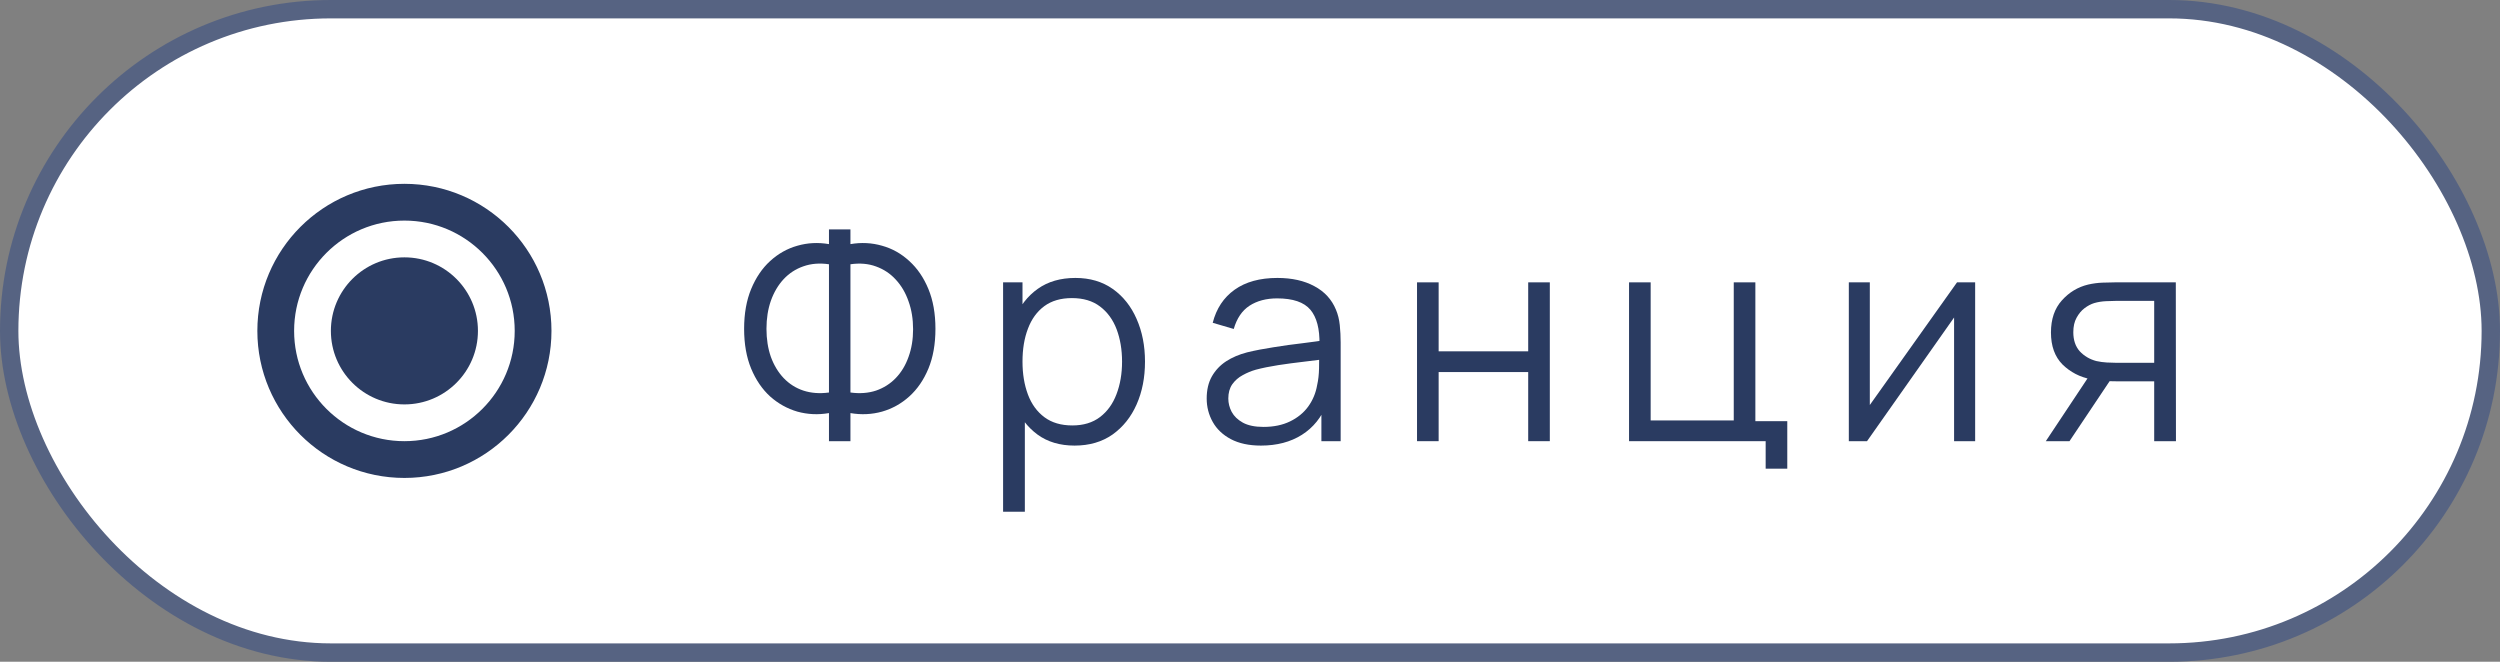 <?xml version="1.0" encoding="UTF-8"?> <svg xmlns="http://www.w3.org/2000/svg" width="68" height="18" viewBox="0 0 68 18" fill="none"><rect x="0" y="0" width="68" height="18" fill="#808080" stroke="none"/><rect x="0.25" y="0.25" width="67.5" height="17.5" rx="8.75" fill="white" stroke="#566382" stroke-width="0.5"></rect><circle cx="11" cy="9" r="2" fill="#2A3B61"></circle><circle cx="11" cy="9" r="3.5" stroke="#2A3B61"></circle><path d="M22.548 12V11.236C22.252 11.287 21.966 11.273 21.688 11.196C21.414 11.116 21.167 10.979 20.948 10.784C20.732 10.587 20.56 10.335 20.432 10.028C20.304 9.719 20.24 9.357 20.24 8.944C20.24 8.531 20.304 8.169 20.432 7.86C20.56 7.551 20.732 7.297 20.948 7.1C21.167 6.9 21.414 6.761 21.688 6.684C21.966 6.604 22.252 6.589 22.548 6.64V6.24H23.132V6.64C23.428 6.589 23.715 6.604 23.992 6.684C24.27 6.761 24.516 6.9 24.732 7.1C24.951 7.297 25.124 7.551 25.252 7.86C25.38 8.169 25.444 8.531 25.444 8.944C25.444 9.357 25.38 9.719 25.252 10.028C25.124 10.335 24.951 10.587 24.732 10.784C24.516 10.979 24.27 11.116 23.992 11.196C23.715 11.273 23.428 11.287 23.132 11.236V12H22.548ZM22.548 10.676V7.188C22.295 7.151 22.063 7.169 21.852 7.244C21.644 7.316 21.466 7.432 21.316 7.592C21.167 7.752 21.051 7.948 20.968 8.18C20.888 8.409 20.848 8.664 20.848 8.944C20.848 9.224 20.888 9.479 20.968 9.708C21.051 9.935 21.167 10.127 21.316 10.284C21.466 10.441 21.644 10.555 21.852 10.624C22.063 10.693 22.295 10.711 22.548 10.676ZM23.132 10.676C23.388 10.711 23.62 10.693 23.828 10.624C24.036 10.552 24.215 10.439 24.364 10.284C24.516 10.127 24.632 9.935 24.712 9.708C24.795 9.481 24.836 9.231 24.836 8.956C24.836 8.679 24.795 8.425 24.712 8.196C24.632 7.964 24.516 7.767 24.364 7.604C24.215 7.441 24.036 7.323 23.828 7.248C23.62 7.171 23.388 7.151 23.132 7.188V10.676Z" fill="#2A3B61"></path><path d="M29.228 12.12C28.83 12.12 28.494 12.02 28.22 11.82C27.945 11.617 27.737 11.344 27.596 11C27.454 10.653 27.384 10.265 27.384 9.836C27.384 9.399 27.454 9.009 27.596 8.668C27.74 8.324 27.95 8.053 28.228 7.856C28.505 7.659 28.846 7.56 29.252 7.56C29.646 7.56 29.985 7.66 30.268 7.86C30.55 8.06 30.766 8.332 30.916 8.676C31.068 9.02 31.144 9.407 31.144 9.836C31.144 10.268 31.068 10.656 30.916 11C30.764 11.344 30.545 11.617 30.26 11.82C29.974 12.02 29.63 12.12 29.228 12.12ZM27.284 13.92V7.68H27.812V10.932H27.876V13.92H27.284ZM29.168 11.572C29.469 11.572 29.72 11.496 29.92 11.344C30.12 11.192 30.269 10.985 30.368 10.724C30.469 10.46 30.52 10.164 30.52 9.836C30.52 9.511 30.47 9.217 30.372 8.956C30.273 8.695 30.122 8.488 29.92 8.336C29.72 8.184 29.465 8.108 29.156 8.108C28.854 8.108 28.604 8.181 28.404 8.328C28.206 8.475 28.058 8.679 27.96 8.94C27.861 9.199 27.812 9.497 27.812 9.836C27.812 10.169 27.861 10.468 27.96 10.732C28.058 10.993 28.208 11.199 28.408 11.348C28.608 11.497 28.861 11.572 29.168 11.572Z" fill="#2A3B61"></path><path d="M34.298 12.12C33.973 12.12 33.699 12.061 33.478 11.944C33.259 11.827 33.095 11.671 32.986 11.476C32.877 11.281 32.822 11.069 32.822 10.84C32.822 10.605 32.869 10.405 32.962 10.24C33.058 10.072 33.187 9.935 33.35 9.828C33.515 9.721 33.706 9.64 33.922 9.584C34.141 9.531 34.382 9.484 34.646 9.444C34.913 9.401 35.173 9.365 35.426 9.336C35.682 9.304 35.906 9.273 36.098 9.244L35.89 9.372C35.898 8.945 35.815 8.629 35.642 8.424C35.469 8.219 35.167 8.116 34.738 8.116C34.442 8.116 34.191 8.183 33.986 8.316C33.783 8.449 33.641 8.66 33.558 8.948L32.986 8.78C33.085 8.393 33.283 8.093 33.582 7.88C33.881 7.667 34.269 7.56 34.746 7.56C35.141 7.56 35.475 7.635 35.75 7.784C36.027 7.931 36.223 8.144 36.338 8.424C36.391 8.549 36.426 8.689 36.442 8.844C36.458 8.999 36.466 9.156 36.466 9.316V12H35.942V10.916L36.094 10.98C35.947 11.351 35.719 11.633 35.41 11.828C35.101 12.023 34.73 12.12 34.298 12.12ZM34.366 11.612C34.641 11.612 34.881 11.563 35.086 11.464C35.291 11.365 35.457 11.231 35.582 11.06C35.707 10.887 35.789 10.692 35.826 10.476C35.858 10.337 35.875 10.185 35.878 10.02C35.881 9.852 35.882 9.727 35.882 9.644L36.106 9.76C35.906 9.787 35.689 9.813 35.454 9.84C35.222 9.867 34.993 9.897 34.766 9.932C34.542 9.967 34.339 10.008 34.158 10.056C34.035 10.091 33.917 10.14 33.802 10.204C33.687 10.265 33.593 10.348 33.518 10.452C33.446 10.556 33.41 10.685 33.41 10.84C33.41 10.965 33.441 11.087 33.502 11.204C33.566 11.321 33.667 11.419 33.806 11.496C33.947 11.573 34.134 11.612 34.366 11.612Z" fill="#2A3B61"></path><path d="M38.543 12V7.68H39.131V9.556H41.567V7.68H42.155V12H41.567V10.12H39.131V12H38.543Z" fill="#2A3B61"></path><path d="M48.026 12.748V12H44.31V7.68H44.898V11.436H47.158V7.68H47.746V11.456H48.614V12.748H48.026Z" fill="#2A3B61"></path><path d="M53.724 7.68V12H53.151V8.636L50.783 12H50.288V7.68H50.859V11.016L53.231 7.68H53.724Z" fill="#2A3B61"></path><path d="M58.594 12V10.372H57.586C57.469 10.372 57.347 10.368 57.222 10.36C57.099 10.349 56.985 10.335 56.878 10.316C56.574 10.257 56.316 10.124 56.102 9.916C55.892 9.705 55.786 9.415 55.786 9.044C55.786 8.681 55.885 8.391 56.082 8.172C56.279 7.951 56.518 7.807 56.798 7.74C56.926 7.711 57.056 7.693 57.186 7.688C57.319 7.683 57.434 7.68 57.53 7.68H59.182L59.186 12H58.594ZM55.646 12L56.85 10.188H57.502L56.29 12H55.646ZM57.554 9.868H58.594V8.184H57.554C57.49 8.184 57.401 8.187 57.286 8.192C57.172 8.197 57.063 8.215 56.962 8.244C56.874 8.271 56.786 8.317 56.698 8.384C56.613 8.448 56.541 8.535 56.482 8.644C56.423 8.751 56.394 8.881 56.394 9.036C56.394 9.252 56.453 9.425 56.57 9.556C56.69 9.684 56.84 9.772 57.018 9.82C57.114 9.841 57.21 9.855 57.306 9.86C57.402 9.865 57.485 9.868 57.554 9.868Z" fill="#2A3B61"></path></svg> 